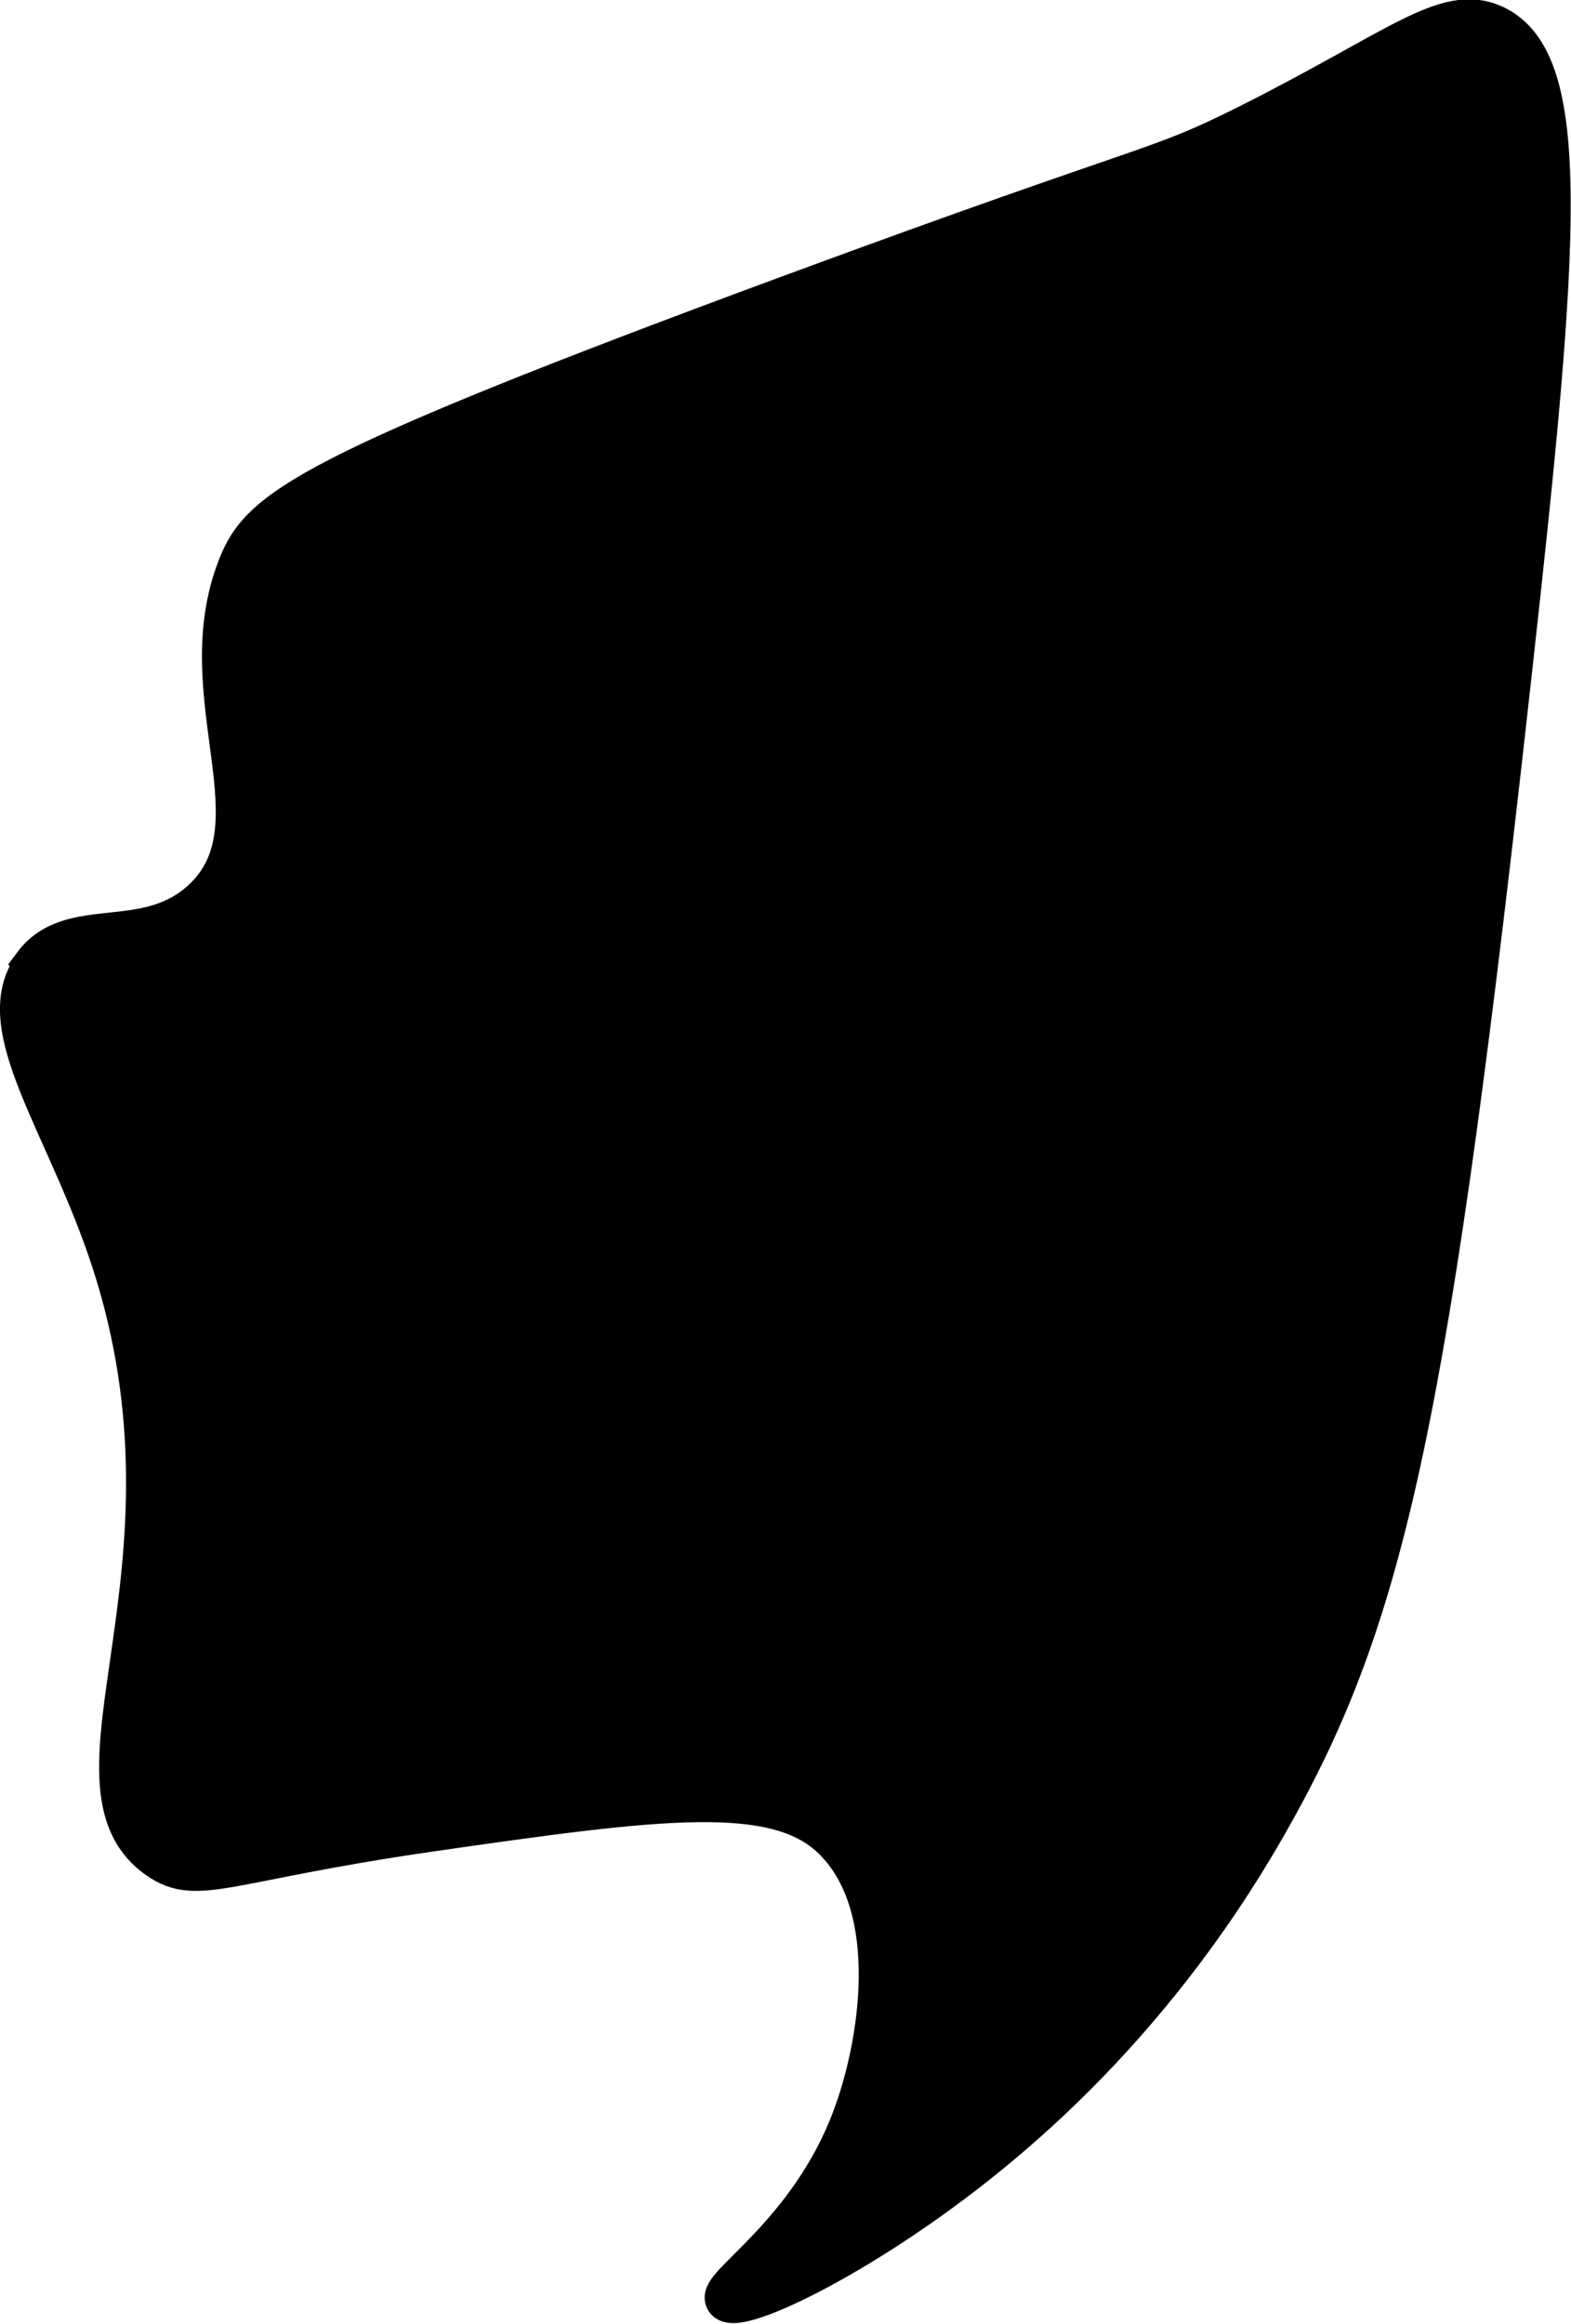 <?xml version="1.0" encoding="UTF-8"?>
<svg xmlns="http://www.w3.org/2000/svg"
     version="1.1"
     width="1.96mm"
     height="2.899mm"
     viewBox="0 0 5.557 8.219">
   <defs>
      <style type="text/css"><![CDATA[
      .b {
        stroke: #000;
        stroke-miterlimit: 10;
        stroke-width: .15px;
      }
    ]]></style>
   </defs>
   <path class="b"
         d="M.123,3.416c-.16,.214,.117,.555,.277,1.049,.352,1.089-.215,1.843,.16,2.106,.138,.097,.234,.009,.957-.096,.819-.118,1.233-.173,1.436,.032,.241,.242,.163,.728,.064,.989-.154,.408-.481,.593-.447,.638,.04,.053,.512-.172,.957-.543,.531-.441,.829-.923,.957-1.149,.419-.736,.568-1.43,.862-4.085,.168-1.514,.213-2.141-.064-2.266-.167-.075-.333,.085-.862,.351-.345,.173-.284,.11-1.628,.606-1.718,.635-1.868,.757-1.947,.957-.18,.457,.16,.916-.128,1.181-.201,.185-.464,.05-.596,.227Z"/>
</svg>
